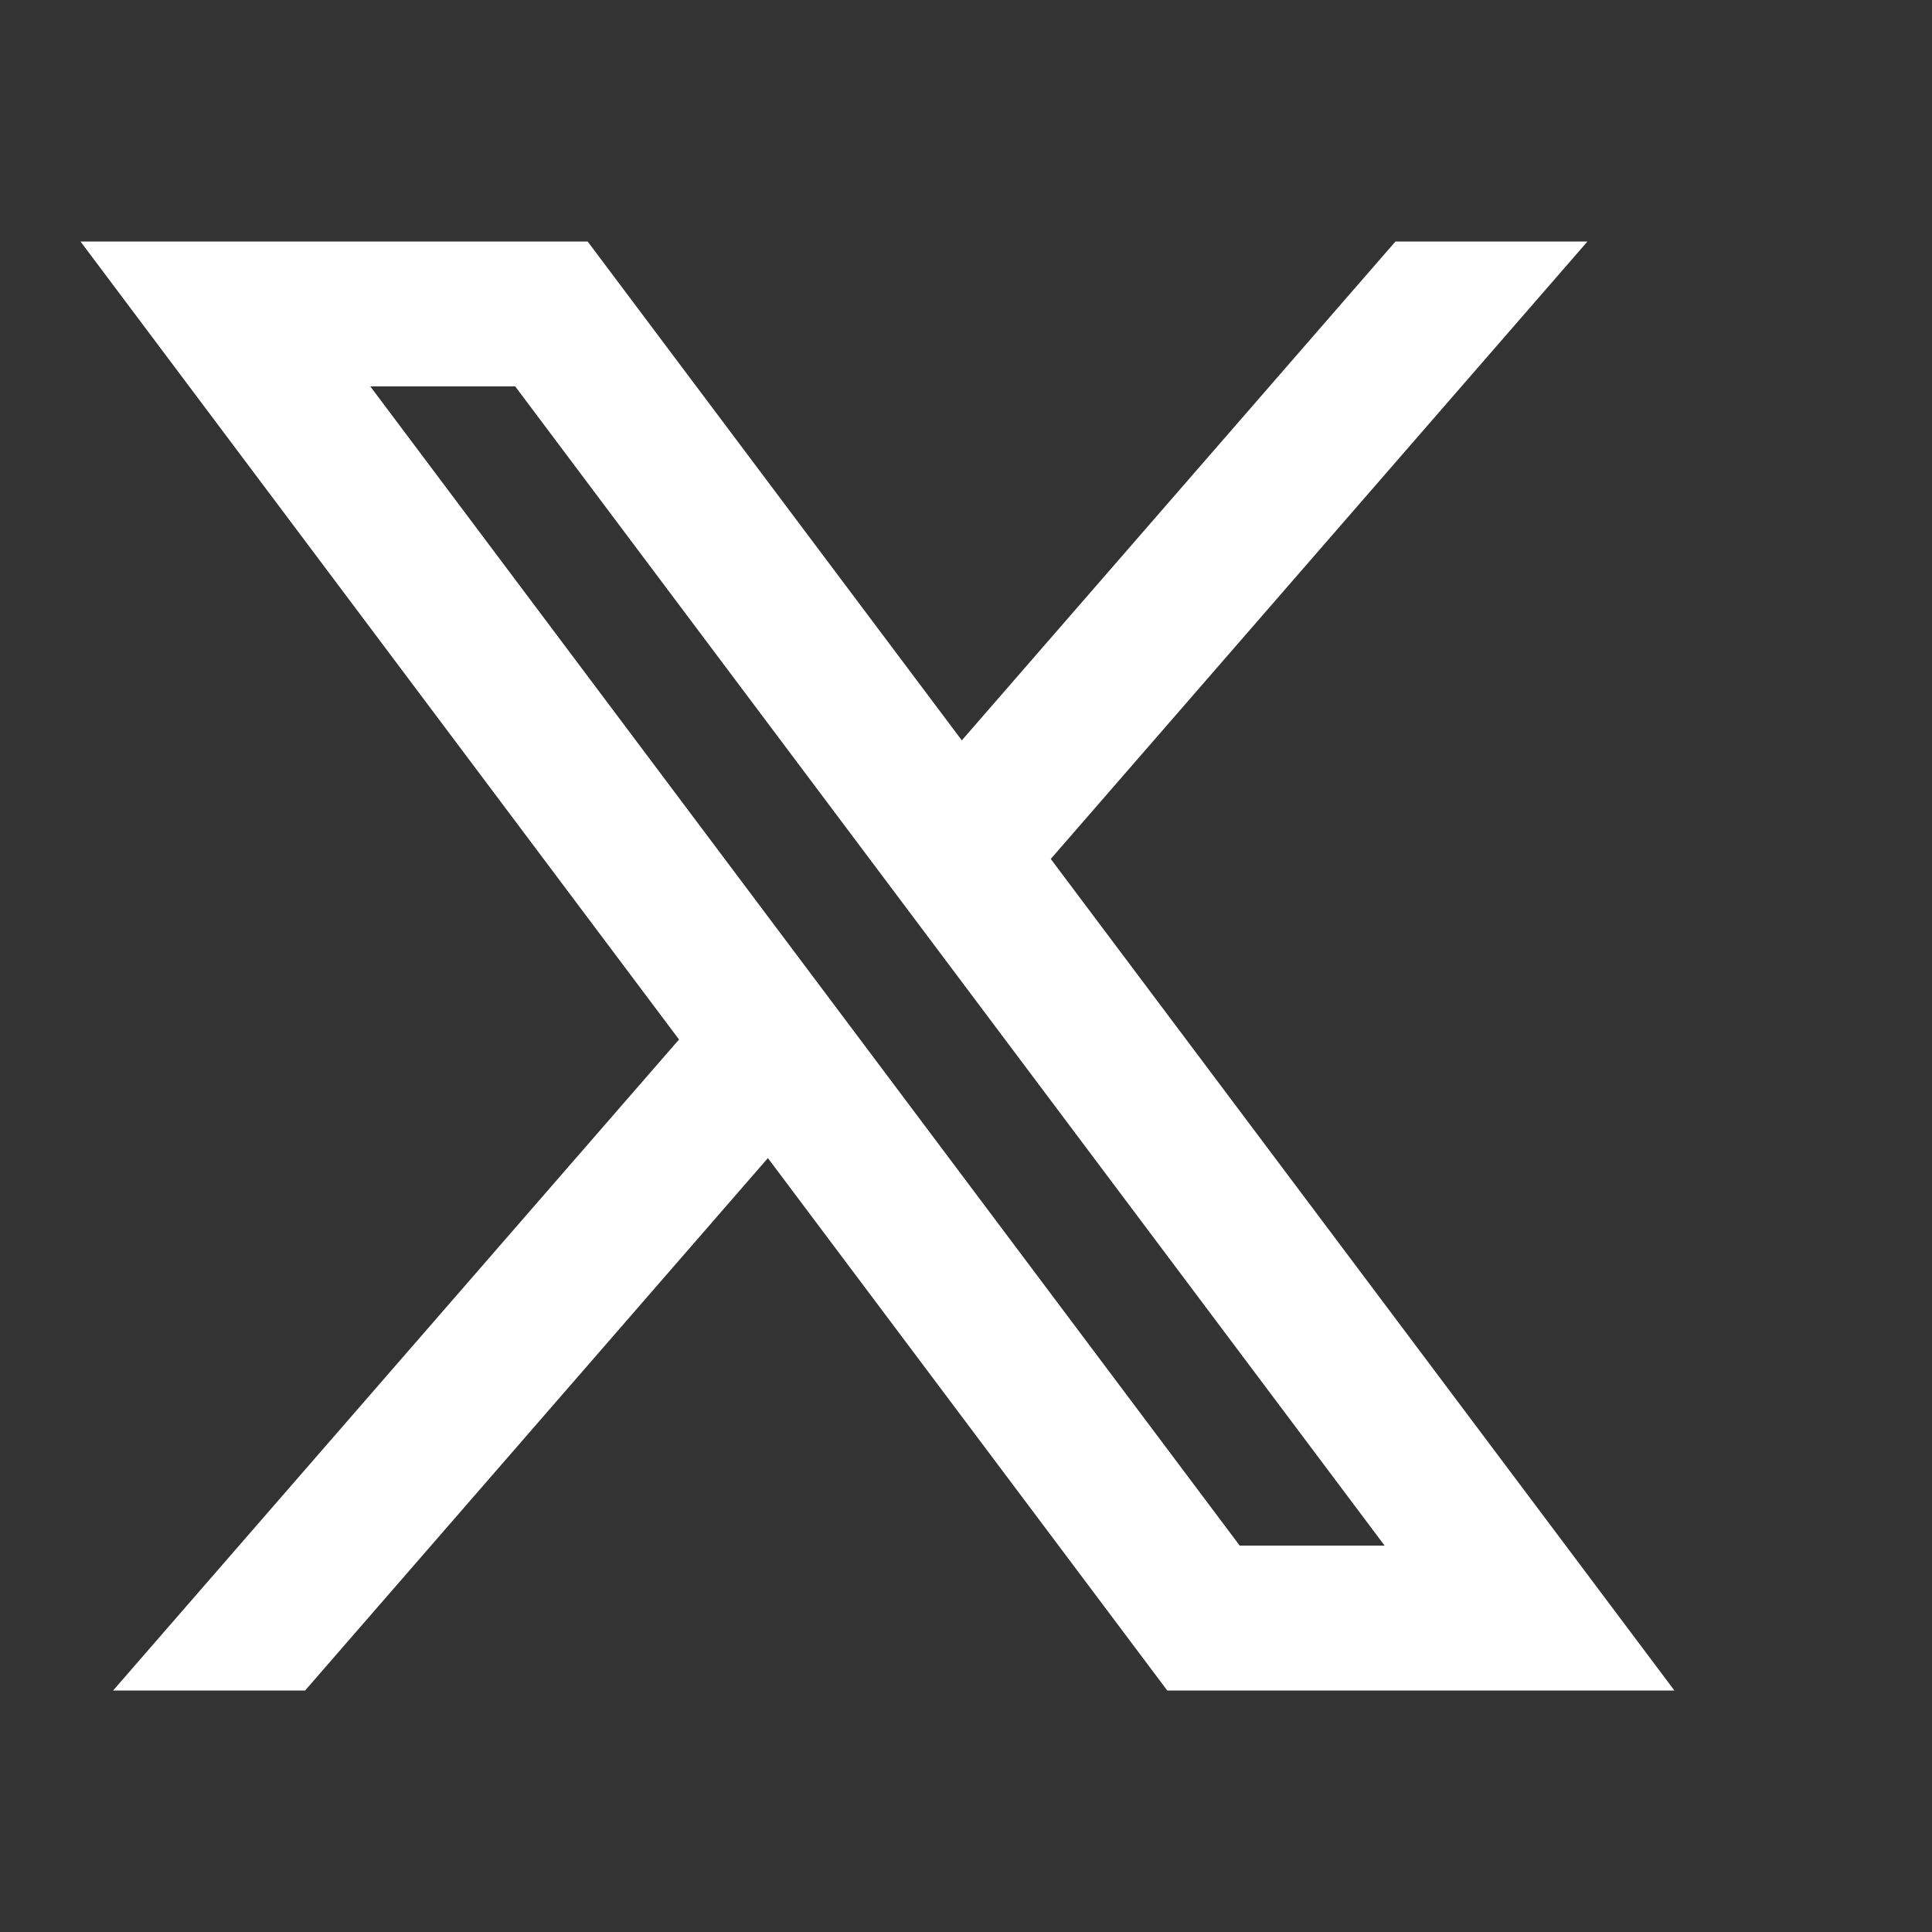 <?xml version="1.0" encoding="UTF-8"?> <svg xmlns="http://www.w3.org/2000/svg" width="24" height="24" viewBox="0 0 24 24" fill="none"><rect x="0" y="0" width="24" height="24" fill="#333333" stroke="none"/><path d="M7.3 3H1L8.435 12.913L1.405 21H3.79L9.539 14.386L14.5 21H20.8L13.053 10.67L19.72 3H17.335L11.948 9.197L7.3 3ZM15.4 19.2L4.6 4.8H6.4L17.2 19.2H15.4Z" fill="white"></path></svg> 